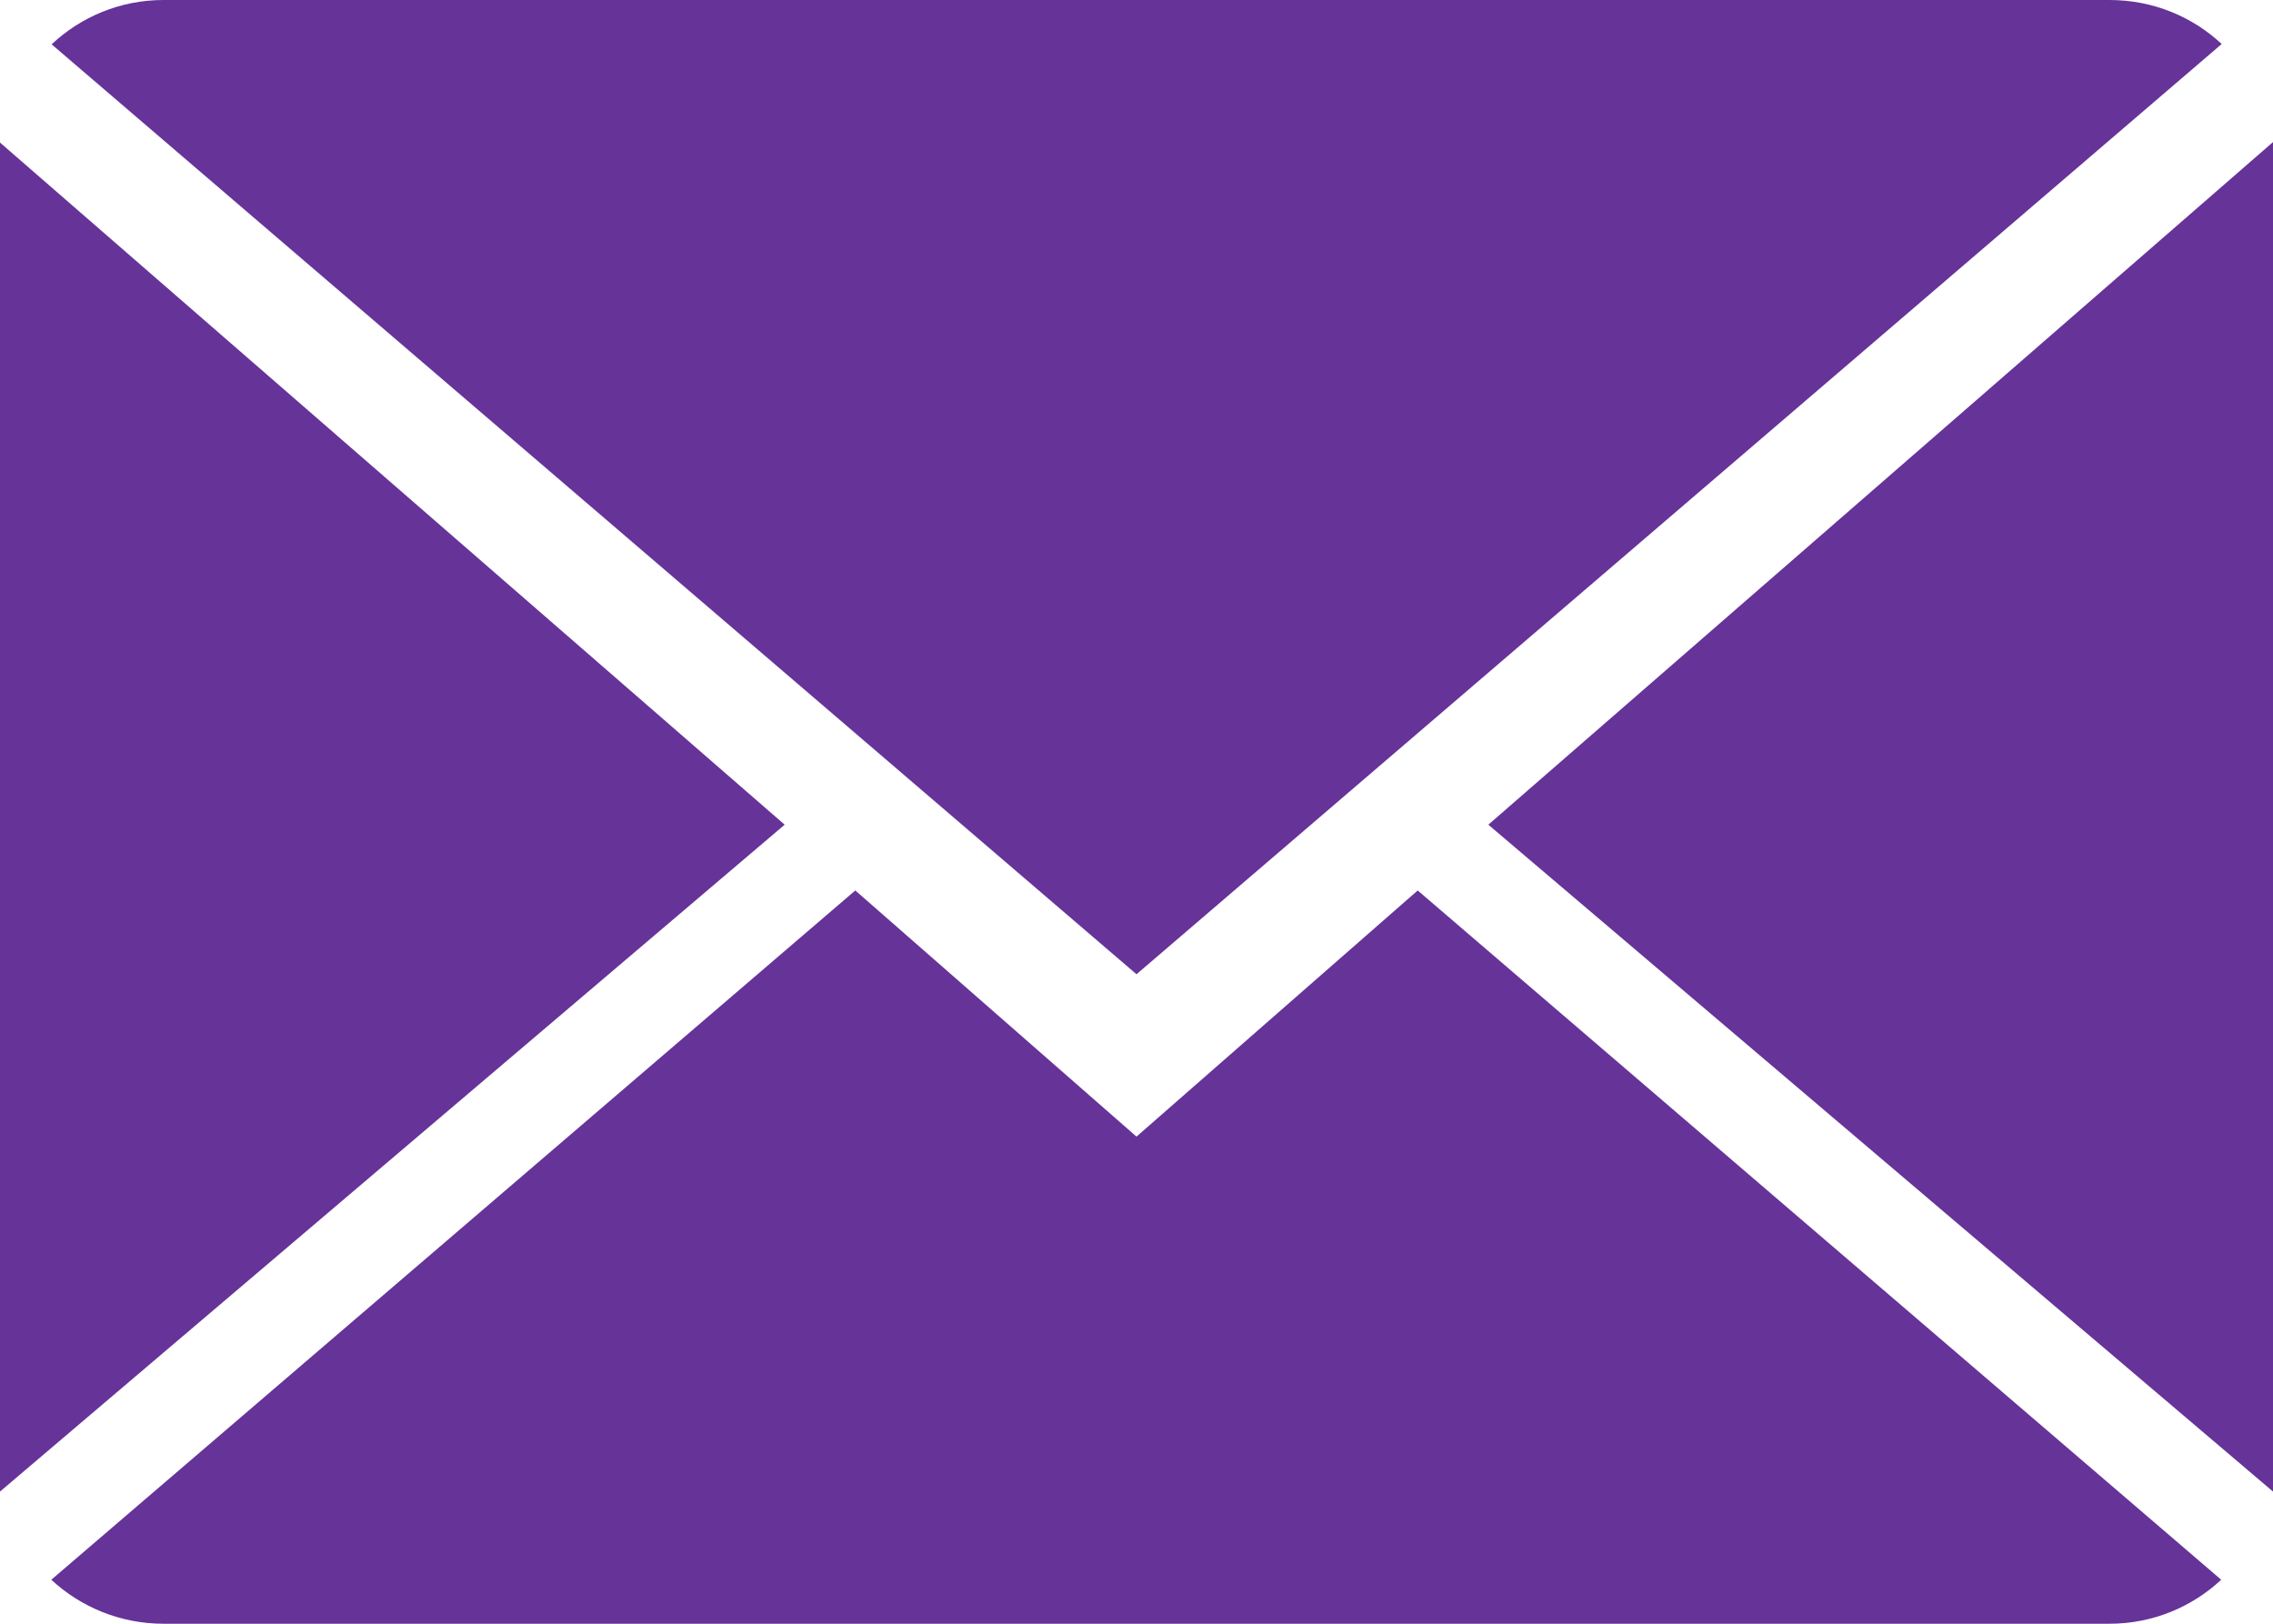 <?xml version="1.0" encoding="UTF-8" standalone="no"?>
<!DOCTYPE svg PUBLIC "-//W3C//DTD SVG 1.1//EN" "http://www.w3.org/Graphics/SVG/1.1/DTD/svg11.dtd">
<svg width="100%" height="100%" viewBox="0 0 14 10" version="1.1" xmlns="http://www.w3.org/2000/svg" xmlns:xlink="http://www.w3.org/1999/xlink" xml:space="preserve" xmlns:serif="http://www.serif.com/" style="fill-rule:evenodd;clip-rule:evenodd;stroke-linejoin:round;stroke-miterlimit:2;">
    <g>
        <path d="M7,7L5.268,5.484L0.316,9.729C0.496,9.896 0.739,10 1.007,10L12.993,10C13.26,10 13.502,9.896 13.681,9.729L8.732,5.484L7,7Z" style="fill:rgb(102,51,153);fill-rule:nonzero;"/>
        <path d="M13.684,0.271C13.504,0.103 13.262,0 12.993,0L1.007,0C0.74,0 0.498,0.104 0.318,0.273L7,6L13.684,0.271Z" style="fill:rgb(102,51,153);fill-rule:nonzero;"/>
        <path d="M0,0.878L0,9.186L4.833,5.079L0,0.878Z" style="fill:rgb(102,51,153);fill-rule:nonzero;"/>
        <path d="M9.167,5.079L14,9.186L14,0.875L9.167,5.079Z" style="fill:rgb(102,51,153);fill-rule:nonzero;"/>
    </g>
</svg>
